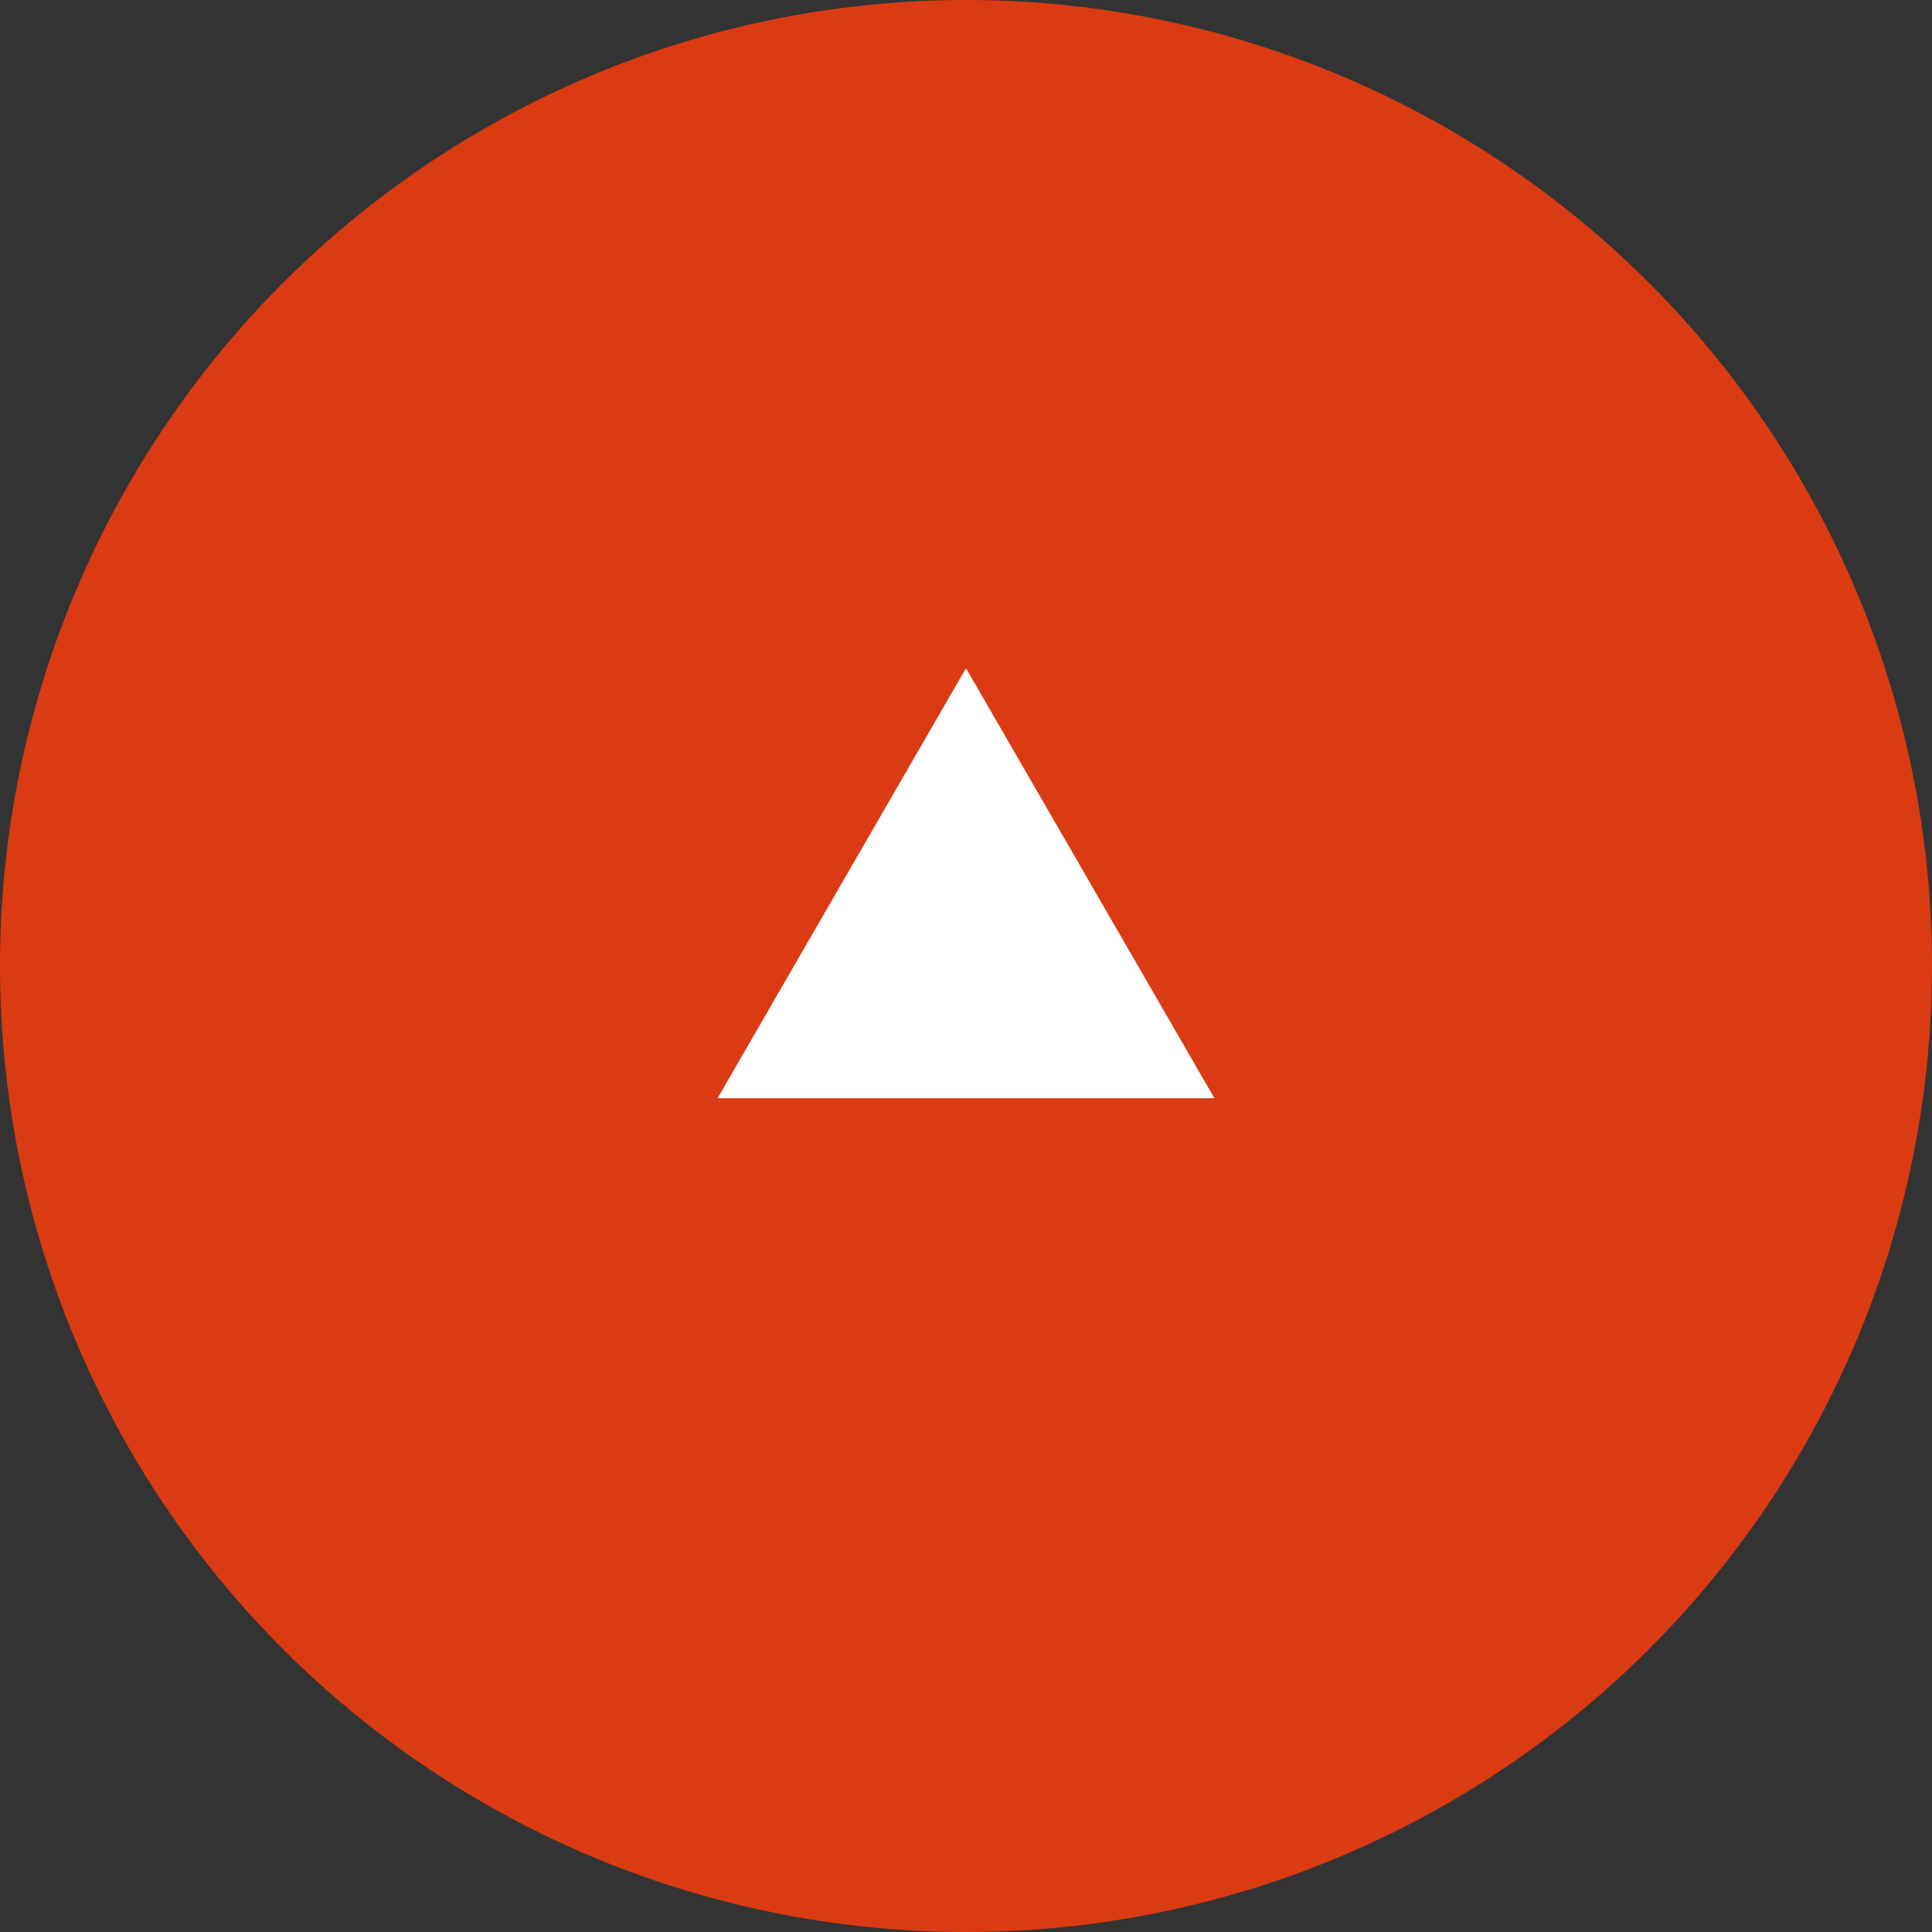 <?xml version="1.0" encoding="UTF-8"?>
<svg id="_レイヤー_2" data-name="レイヤー 2" xmlns="http://www.w3.org/2000/svg" viewBox="0 0 70 70">
  <rect x="0" y="0" width="70" height="70" fill="#333333" stroke="none"/>
  <defs>
    <style>
      .cls-1 {
        fill: #fff;
      }

      .cls-2 {
        fill: #db3b12;
      }
    </style>
  </defs>
  <g id="_カバーページ_98" data-name="カバーページ 98">
    <g id="totop">
      <g id="_トップに戻る" data-name=" トップに戻る">
        <circle class="cls-2" cx="35" cy="35" r="35"/>
        <polygon class="cls-1" points="35 24.21 26 39.79 44 39.79 35 24.21"/>
      </g>
    </g>
  </g>
</svg>